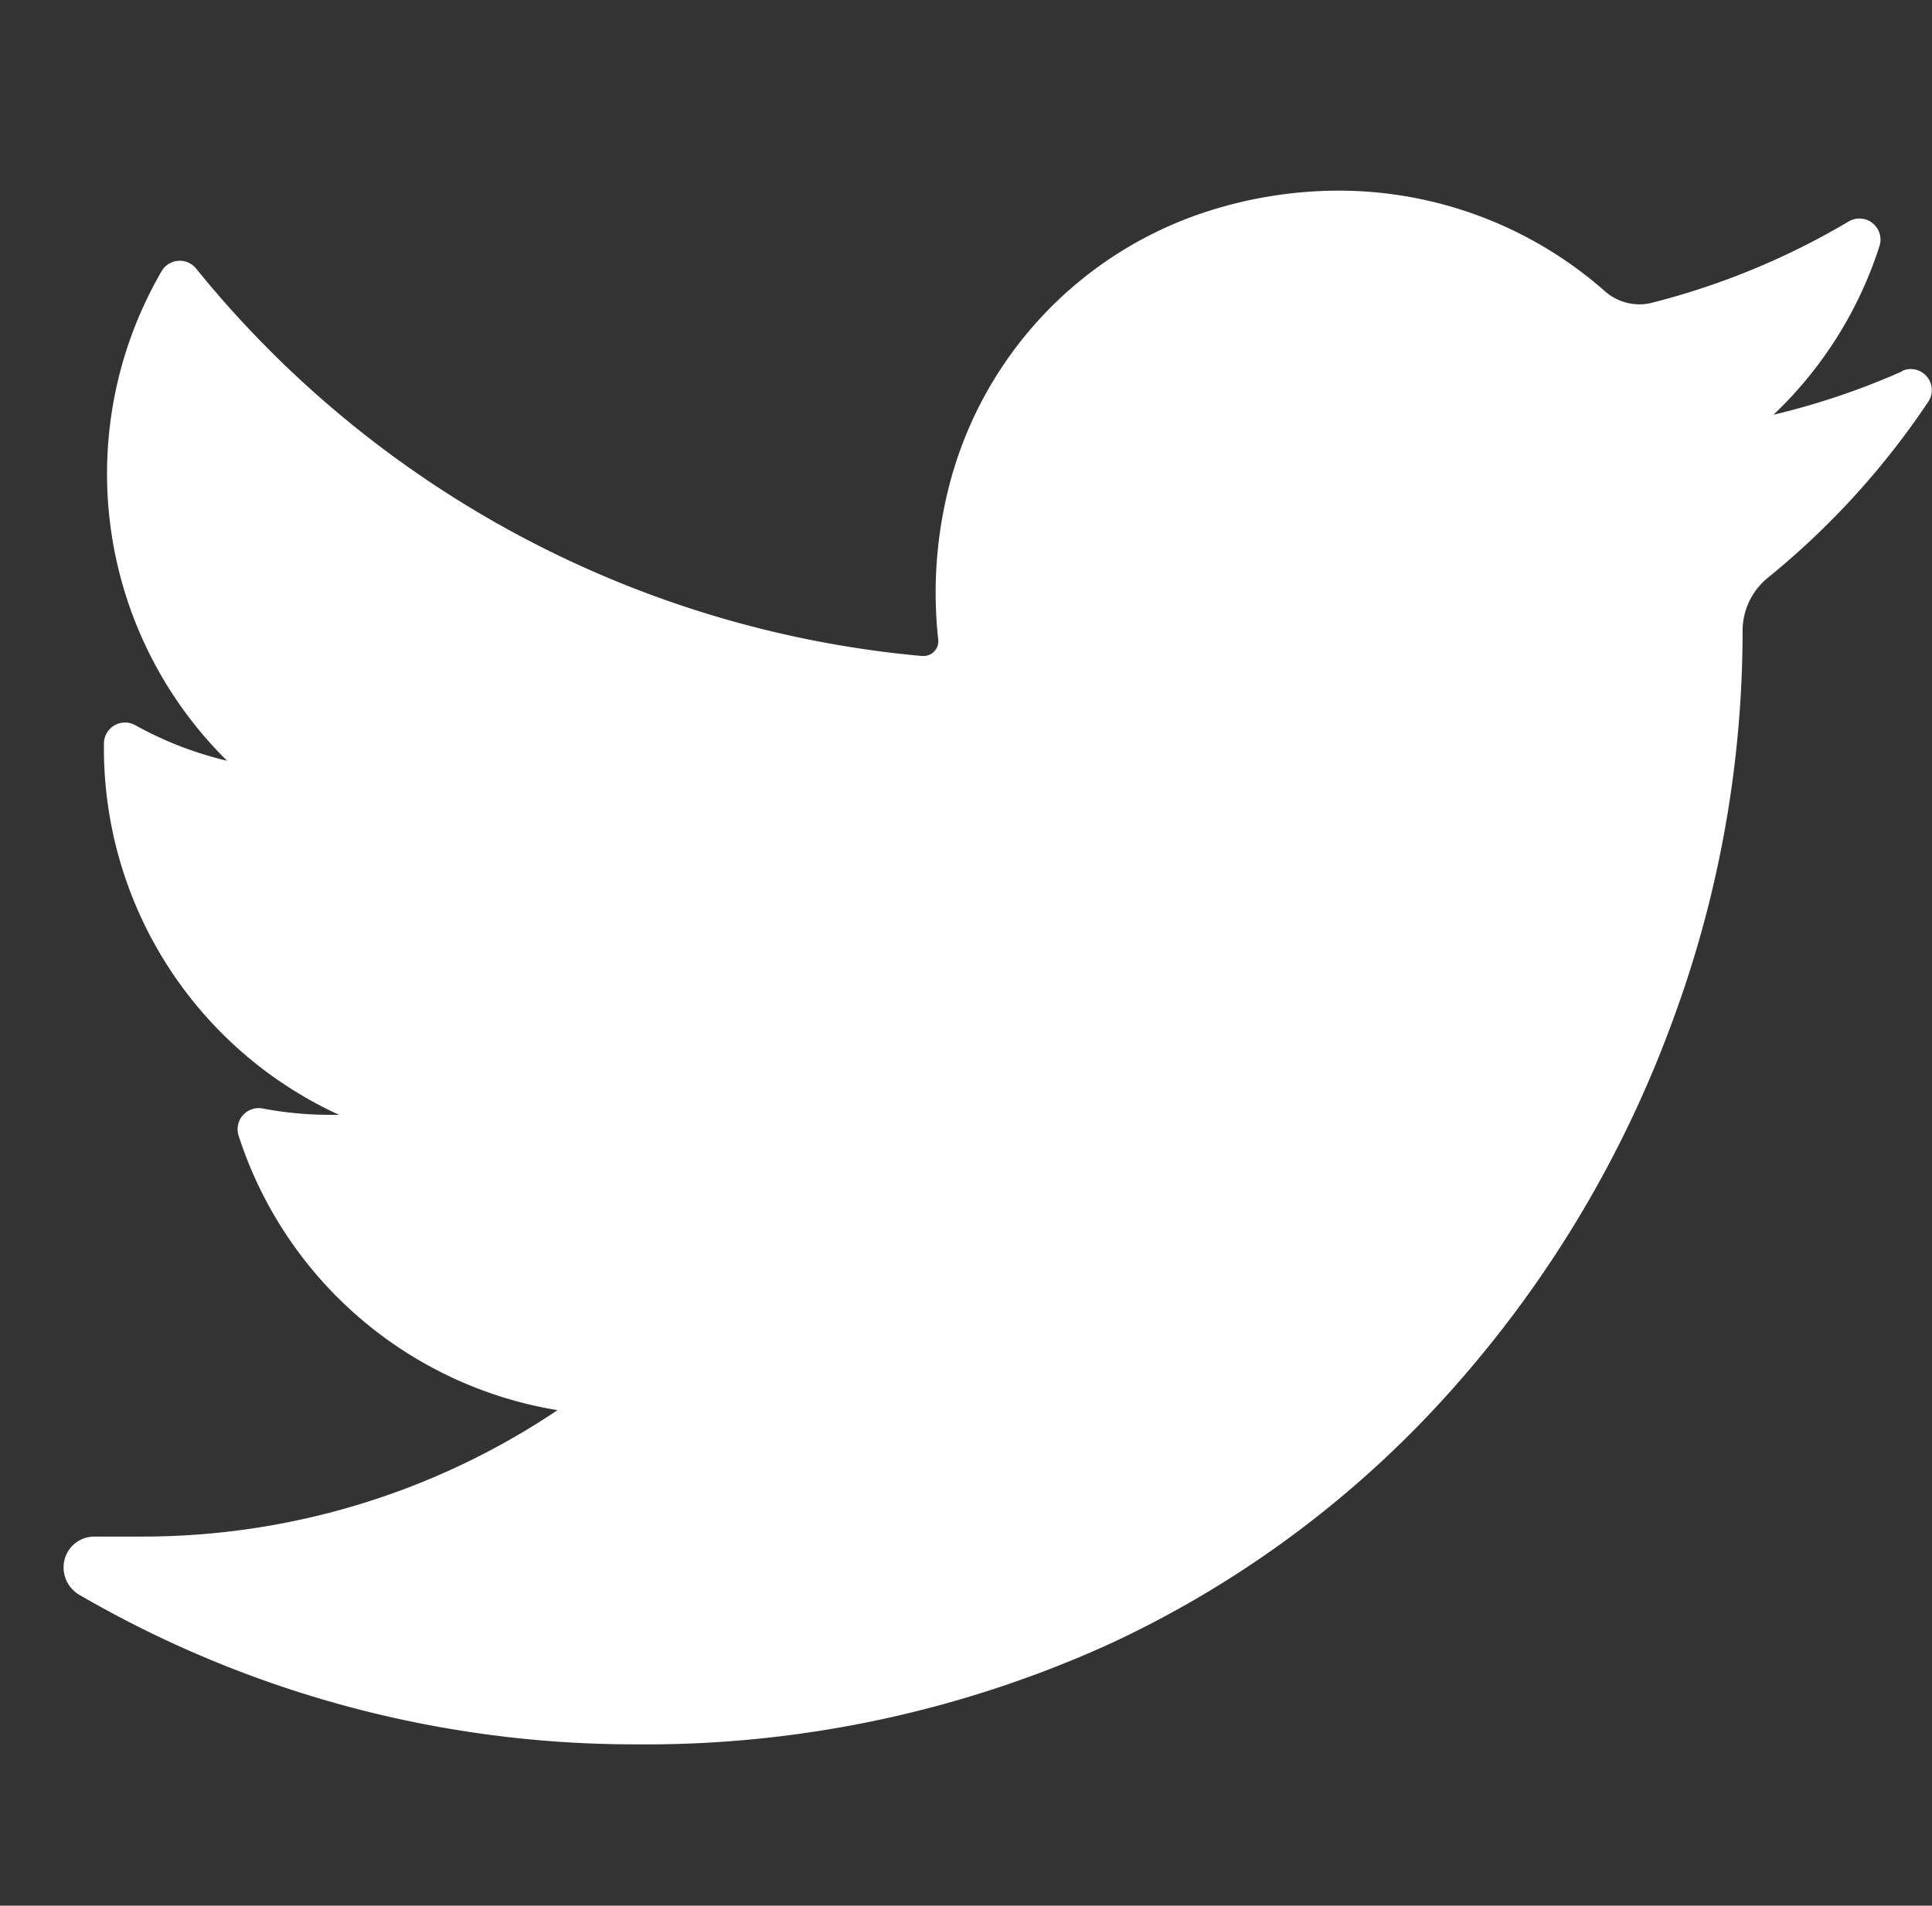 <svg xmlns="http://www.w3.org/2000/svg" width="30.406" height="30" viewBox="0 0 30.406 30">
  <rect x="0" y="0" width="30.406" height="30" fill="#333333" stroke="none"/>
  <g id="search-icon" transform="translate(-58 -180)">
    <rect id="Rectangle_1004" data-name="Rectangle 1004" width="30" height="30" transform="translate(58 180)" fill="none"/>
    <g id="Group_11335" data-name="Group 11335" transform="translate(59 183)">
      <path id="twitter" d="M28.938,37.336a11.645,11.645,0,0,1-2.027.684,6.322,6.322,0,0,0,1.669-2.657h0a.332.332,0,0,0-.485-.386h0a11.7,11.7,0,0,1-3.1,1.281.79.79,0,0,1-.194.024.822.822,0,0,1-.543-.207,6.339,6.339,0,0,0-4.195-1.583,6.778,6.778,0,0,0-2.008.31,6.142,6.142,0,0,0-4.139,4.425,6.763,6.763,0,0,0-.15,2.334.227.227,0,0,1-.057.178.235.235,0,0,1-.175.079h-.023a16.623,16.623,0,0,1-11.425-6.1h0a.331.331,0,0,0-.543.043h0a6.347,6.347,0,0,0,1.031,7.706,5.681,5.681,0,0,1-1.446-.56h0a.331.331,0,0,0-.492.286h0a6.347,6.347,0,0,0,3.7,5.848l-.135,0a5.7,5.7,0,0,1-1.068-.1h0a.332.332,0,0,0-.378.427h0a6.354,6.354,0,0,0,5.019,4.322,11.7,11.7,0,0,1-6.552,1.99H.49a.485.485,0,0,0-.475.366.5.5,0,0,0,.24.555A17.4,17.4,0,0,0,9,58.951a17.639,17.639,0,0,0,7.472-1.585,16.5,16.5,0,0,0,5.467-4.1,17.961,17.961,0,0,0,3.348-5.606,17.711,17.711,0,0,0,1.138-6.136v-.1a1.079,1.079,0,0,1,.4-.84,12.53,12.53,0,0,0,2.521-2.767h0a.331.331,0,0,0-.41-.487Z" transform="translate(0 -34.491)" fill="#fff"/>
    </g>
  </g>
</svg>
